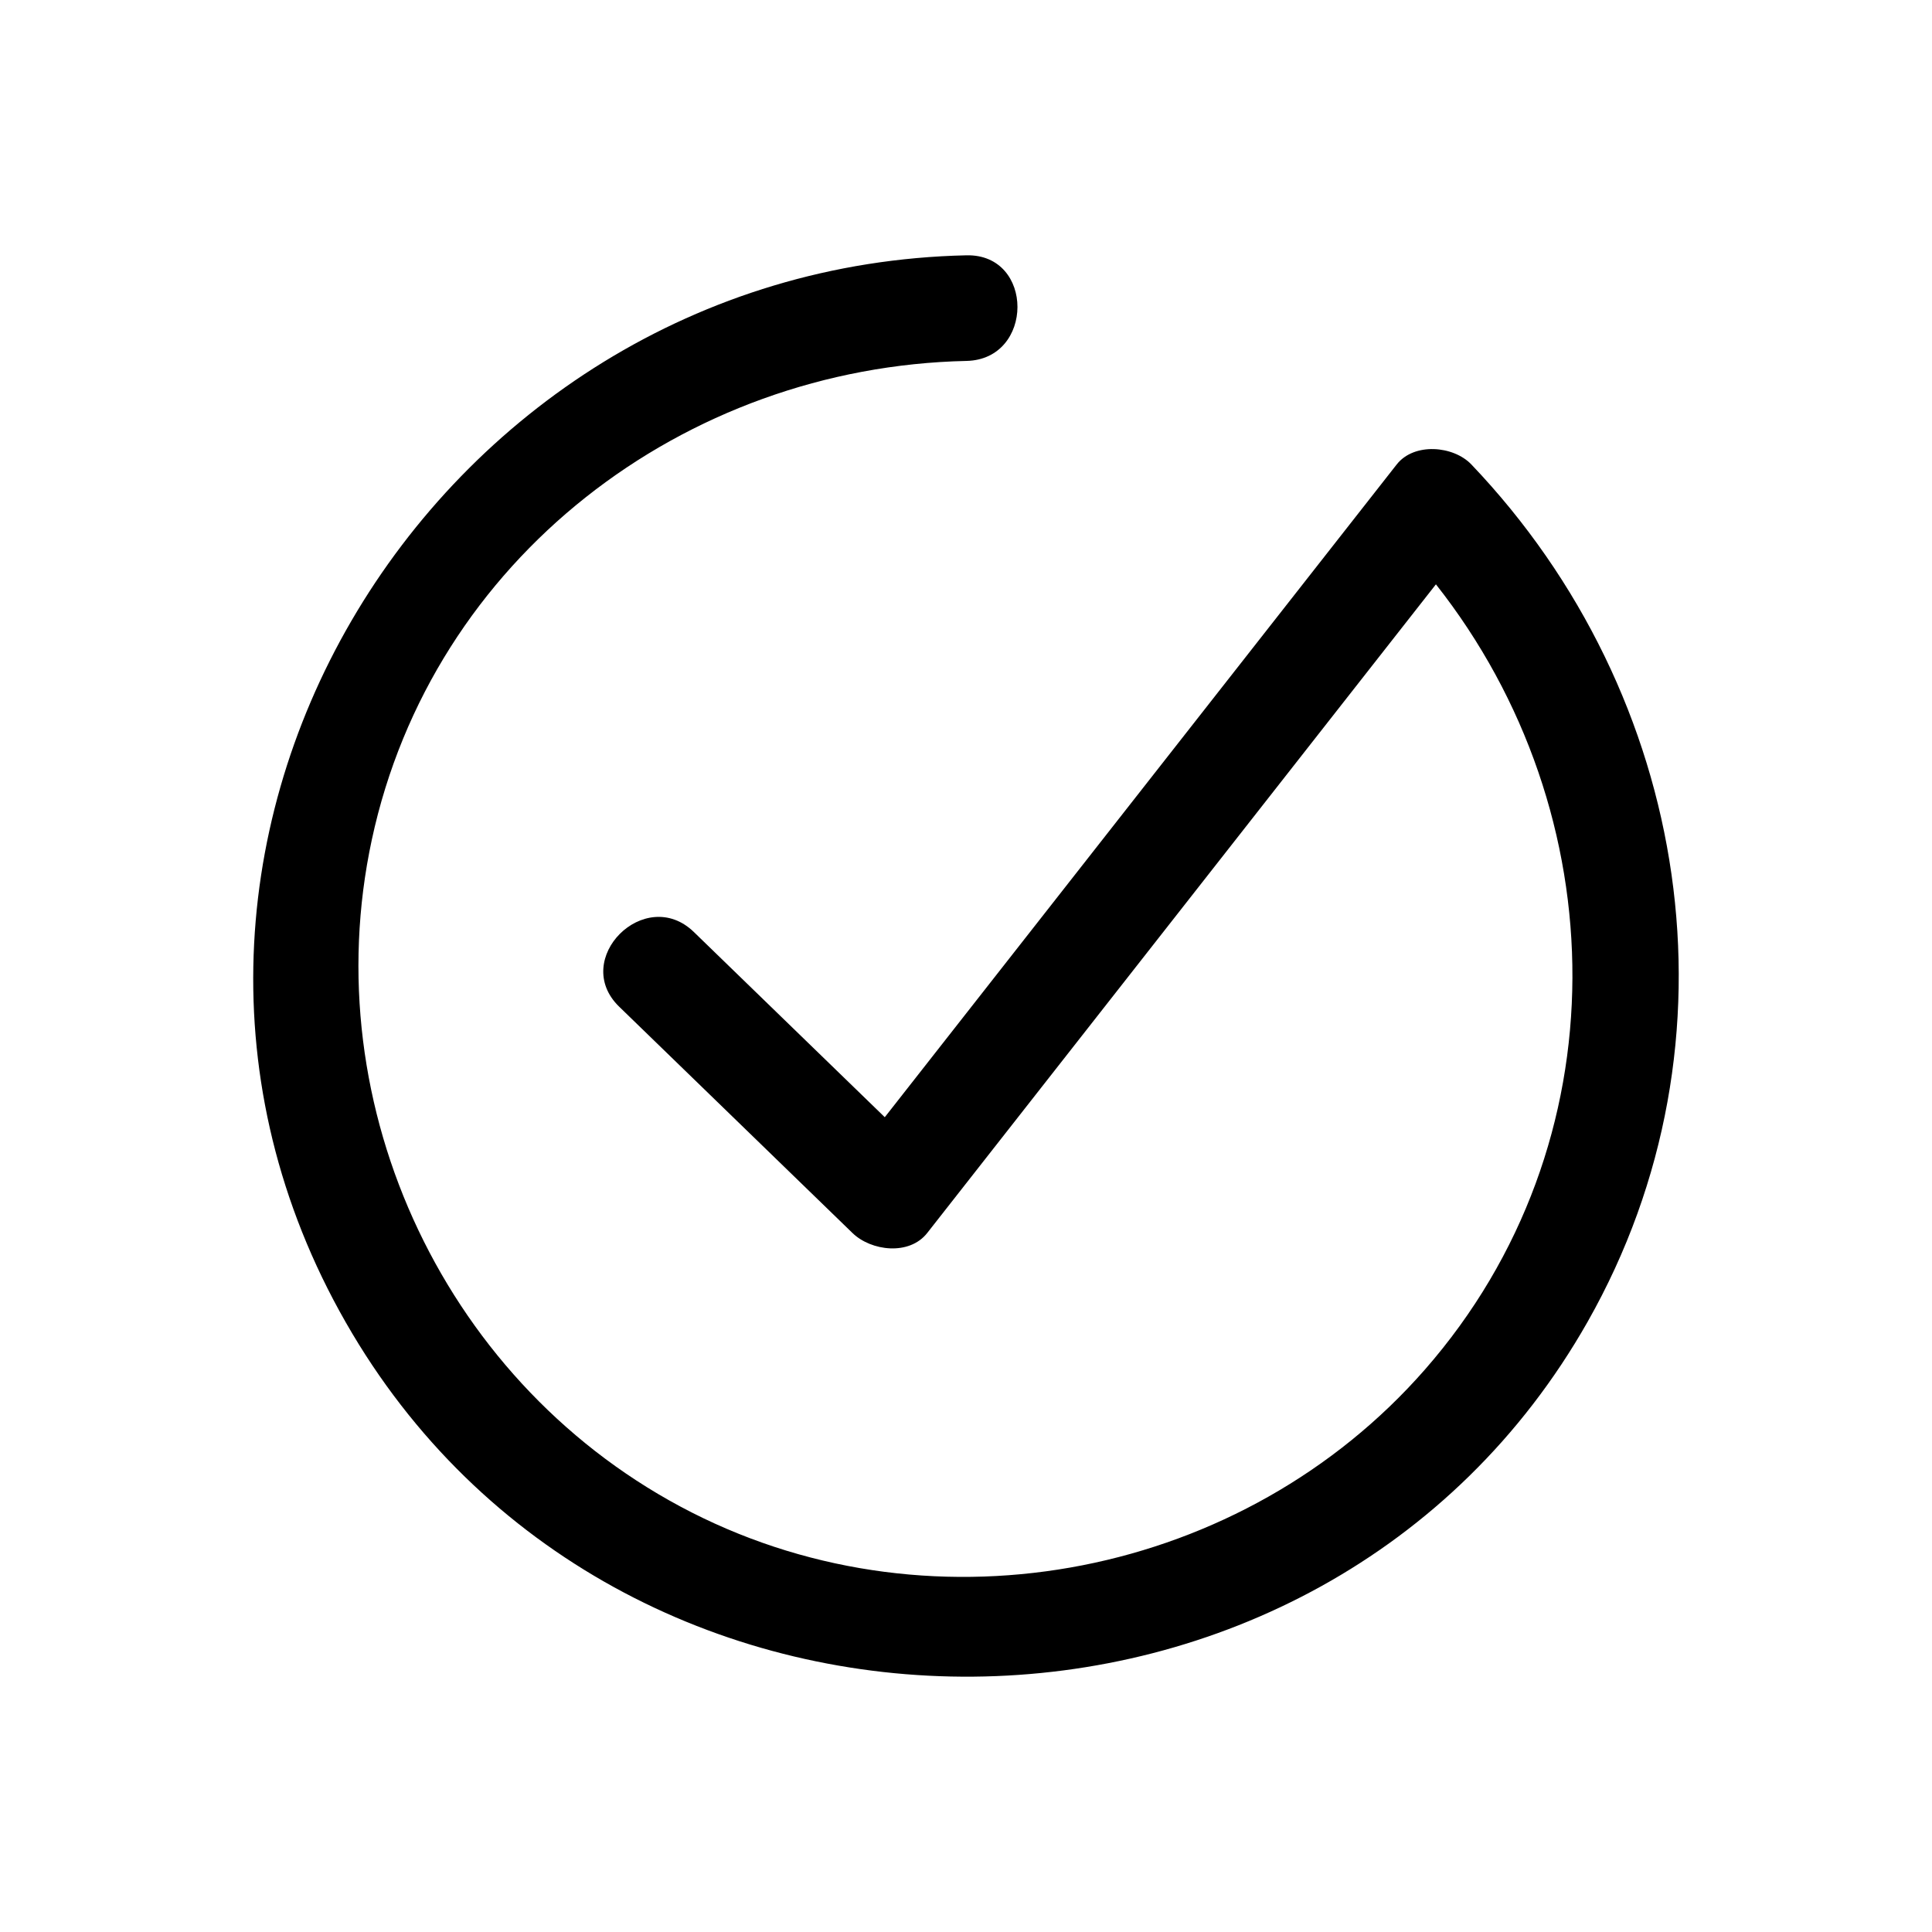 <?xml version="1.0" encoding="UTF-8"?>
<!-- The Best Svg Icon site in the world: iconSvg.co, Visit us! https://iconsvg.co -->
<svg fill="#000000" width="800px" height="800px" version="1.1" viewBox="144 144 512 512" xmlns="http://www.w3.org/2000/svg">
 <path d="m533.93 267.09c-4.766-4.996-15.188-5.871-19.793 0-45.219 57.66-90.438 115.32-135.66 172.98-16.863-16.359-33.727-32.715-50.59-49.074-12.938-12.547-32.75 7.223-19.793 19.793 20.609 19.992 41.219 39.984 61.828 59.977 4.941 4.793 15.055 6.039 19.793 0 44.938-57.301 89.879-114.61 134.82-171.91 47.875 60.664 49.562 148.17-2.922 208.1-47.941 54.746-129.27 70.93-194.3 37.863-64.895-32.996-100.06-107.16-84.777-178.29 16-74.469 82.668-125.24 157.59-126.88 17.984-0.395 18.047-28.383 0-27.988-142.74 3.121-237.65 159.9-162.75 285.77 72.848 122.42 256.94 121.03 327.36-3.144 42.16-74.336 27.379-166.18-30.809-227.2z"/>
</svg>